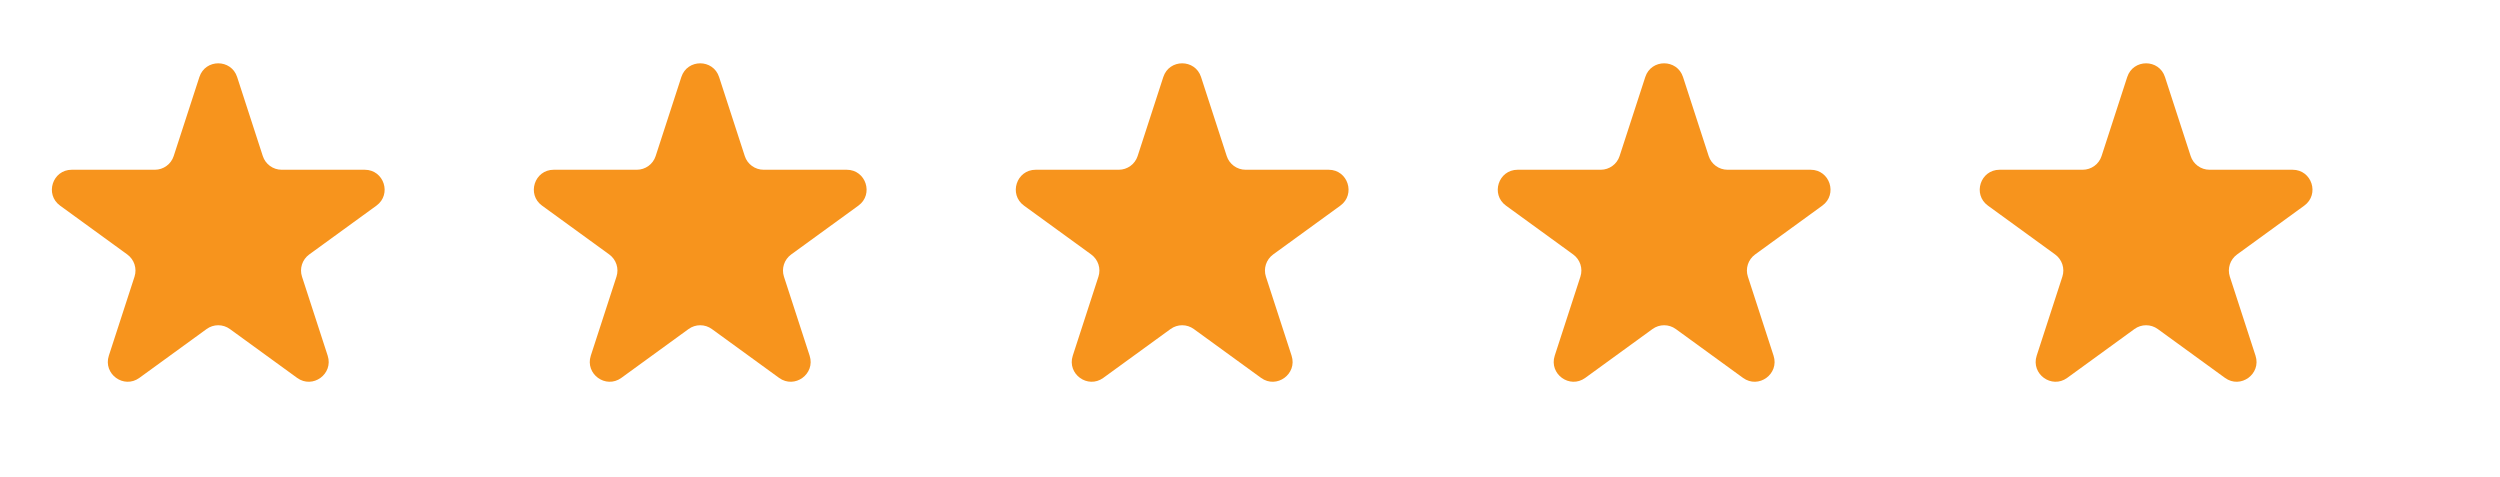 <svg width="110" height="21" viewBox="0 0 110 21" fill="none" xmlns="http://www.w3.org/2000/svg">
<path d="M8.773 3.389C9.034 2.585 10.172 2.585 10.434 3.389L11.563 6.866C11.68 7.226 12.015 7.469 12.393 7.469H16.049C16.895 7.469 17.247 8.551 16.563 9.048L13.605 11.197C13.299 11.42 13.171 11.814 13.288 12.173L14.418 15.65C14.679 16.455 13.758 17.124 13.074 16.627L10.116 14.478C9.81 14.255 9.396 14.255 9.09 14.478L6.132 16.627C5.448 17.124 4.528 16.455 4.789 15.65L5.919 12.173C6.035 11.814 5.907 11.42 5.601 11.197L2.644 9.048C1.96 8.551 2.311 7.469 3.157 7.469H6.813C7.191 7.469 7.526 7.226 7.643 6.866L8.773 3.389Z" fill="#F7941D"/>
<path d="M29.979 3.389C30.241 2.585 31.378 2.585 31.64 3.389L32.77 6.866C32.886 7.226 33.222 7.469 33.6 7.469H37.256C38.102 7.469 38.453 8.551 37.769 9.048L34.811 11.197C34.505 11.42 34.377 11.814 34.494 12.173L35.624 15.65C35.885 16.455 34.965 17.124 34.28 16.627L31.323 14.478C31.017 14.255 30.602 14.255 30.296 14.478L27.339 16.627C26.654 17.124 25.734 16.455 25.995 15.65L27.125 12.173C27.242 11.814 27.114 11.42 26.808 11.197L23.85 9.048C23.166 8.551 23.517 7.469 24.363 7.469H28.019C28.397 7.469 28.733 7.226 28.849 6.866L29.979 3.389Z" fill="#F7941D"/>
<path d="M51.185 3.389C51.447 2.585 52.585 2.585 52.846 3.389L53.976 6.866C54.093 7.226 54.428 7.469 54.806 7.469H58.462C59.308 7.469 59.659 8.551 58.975 9.048L56.017 11.197C55.712 11.42 55.584 11.814 55.7 12.173L56.83 15.65C57.091 16.455 56.171 17.124 55.487 16.627L52.529 14.478C52.223 14.255 51.809 14.255 51.503 14.478L48.545 16.627C47.861 17.124 46.94 16.455 47.202 15.65L48.331 12.173C48.448 11.814 48.32 11.42 48.014 11.197L45.056 9.048C44.372 8.551 44.724 7.469 45.569 7.469H49.225C49.604 7.469 49.939 7.226 50.056 6.866L51.185 3.389Z" fill="#F7941D"/>
<path d="M72.392 3.389C72.653 2.585 73.791 2.585 74.053 3.389L75.182 6.866C75.299 7.226 75.634 7.469 76.013 7.469H79.669C80.514 7.469 80.866 8.551 80.182 9.048L77.224 11.197C76.918 11.42 76.79 11.814 76.907 12.173L78.037 15.65C78.298 16.455 77.377 17.124 76.693 16.627L73.736 14.478C73.43 14.255 73.015 14.255 72.709 14.478L69.751 16.627C69.067 17.124 68.147 16.455 68.408 15.65L69.538 12.173C69.655 11.814 69.527 11.42 69.221 11.197L66.263 9.048C65.579 8.551 65.93 7.469 66.776 7.469H70.432C70.81 7.469 71.145 7.226 71.262 6.866L72.392 3.389Z" fill="#F7941D"/>
<path d="M93.598 3.389C93.86 2.585 94.998 2.585 95.259 3.389L96.389 6.866C96.505 7.226 96.841 7.469 97.219 7.469H100.875C101.721 7.469 102.072 8.551 101.388 9.048L98.43 11.197C98.124 11.42 97.996 11.814 98.113 12.173L99.243 15.65C99.504 16.455 98.584 17.124 97.9 16.627L94.942 14.478C94.636 14.255 94.221 14.255 93.915 14.478L90.958 16.627C90.273 17.124 89.353 16.455 89.614 15.65L90.744 12.173C90.861 11.814 90.733 11.42 90.427 11.197L87.469 9.048C86.785 8.551 87.137 7.469 87.982 7.469H91.638C92.016 7.469 92.352 7.226 92.469 6.866L93.598 3.389Z" fill="#F7941D"/>
</svg>
